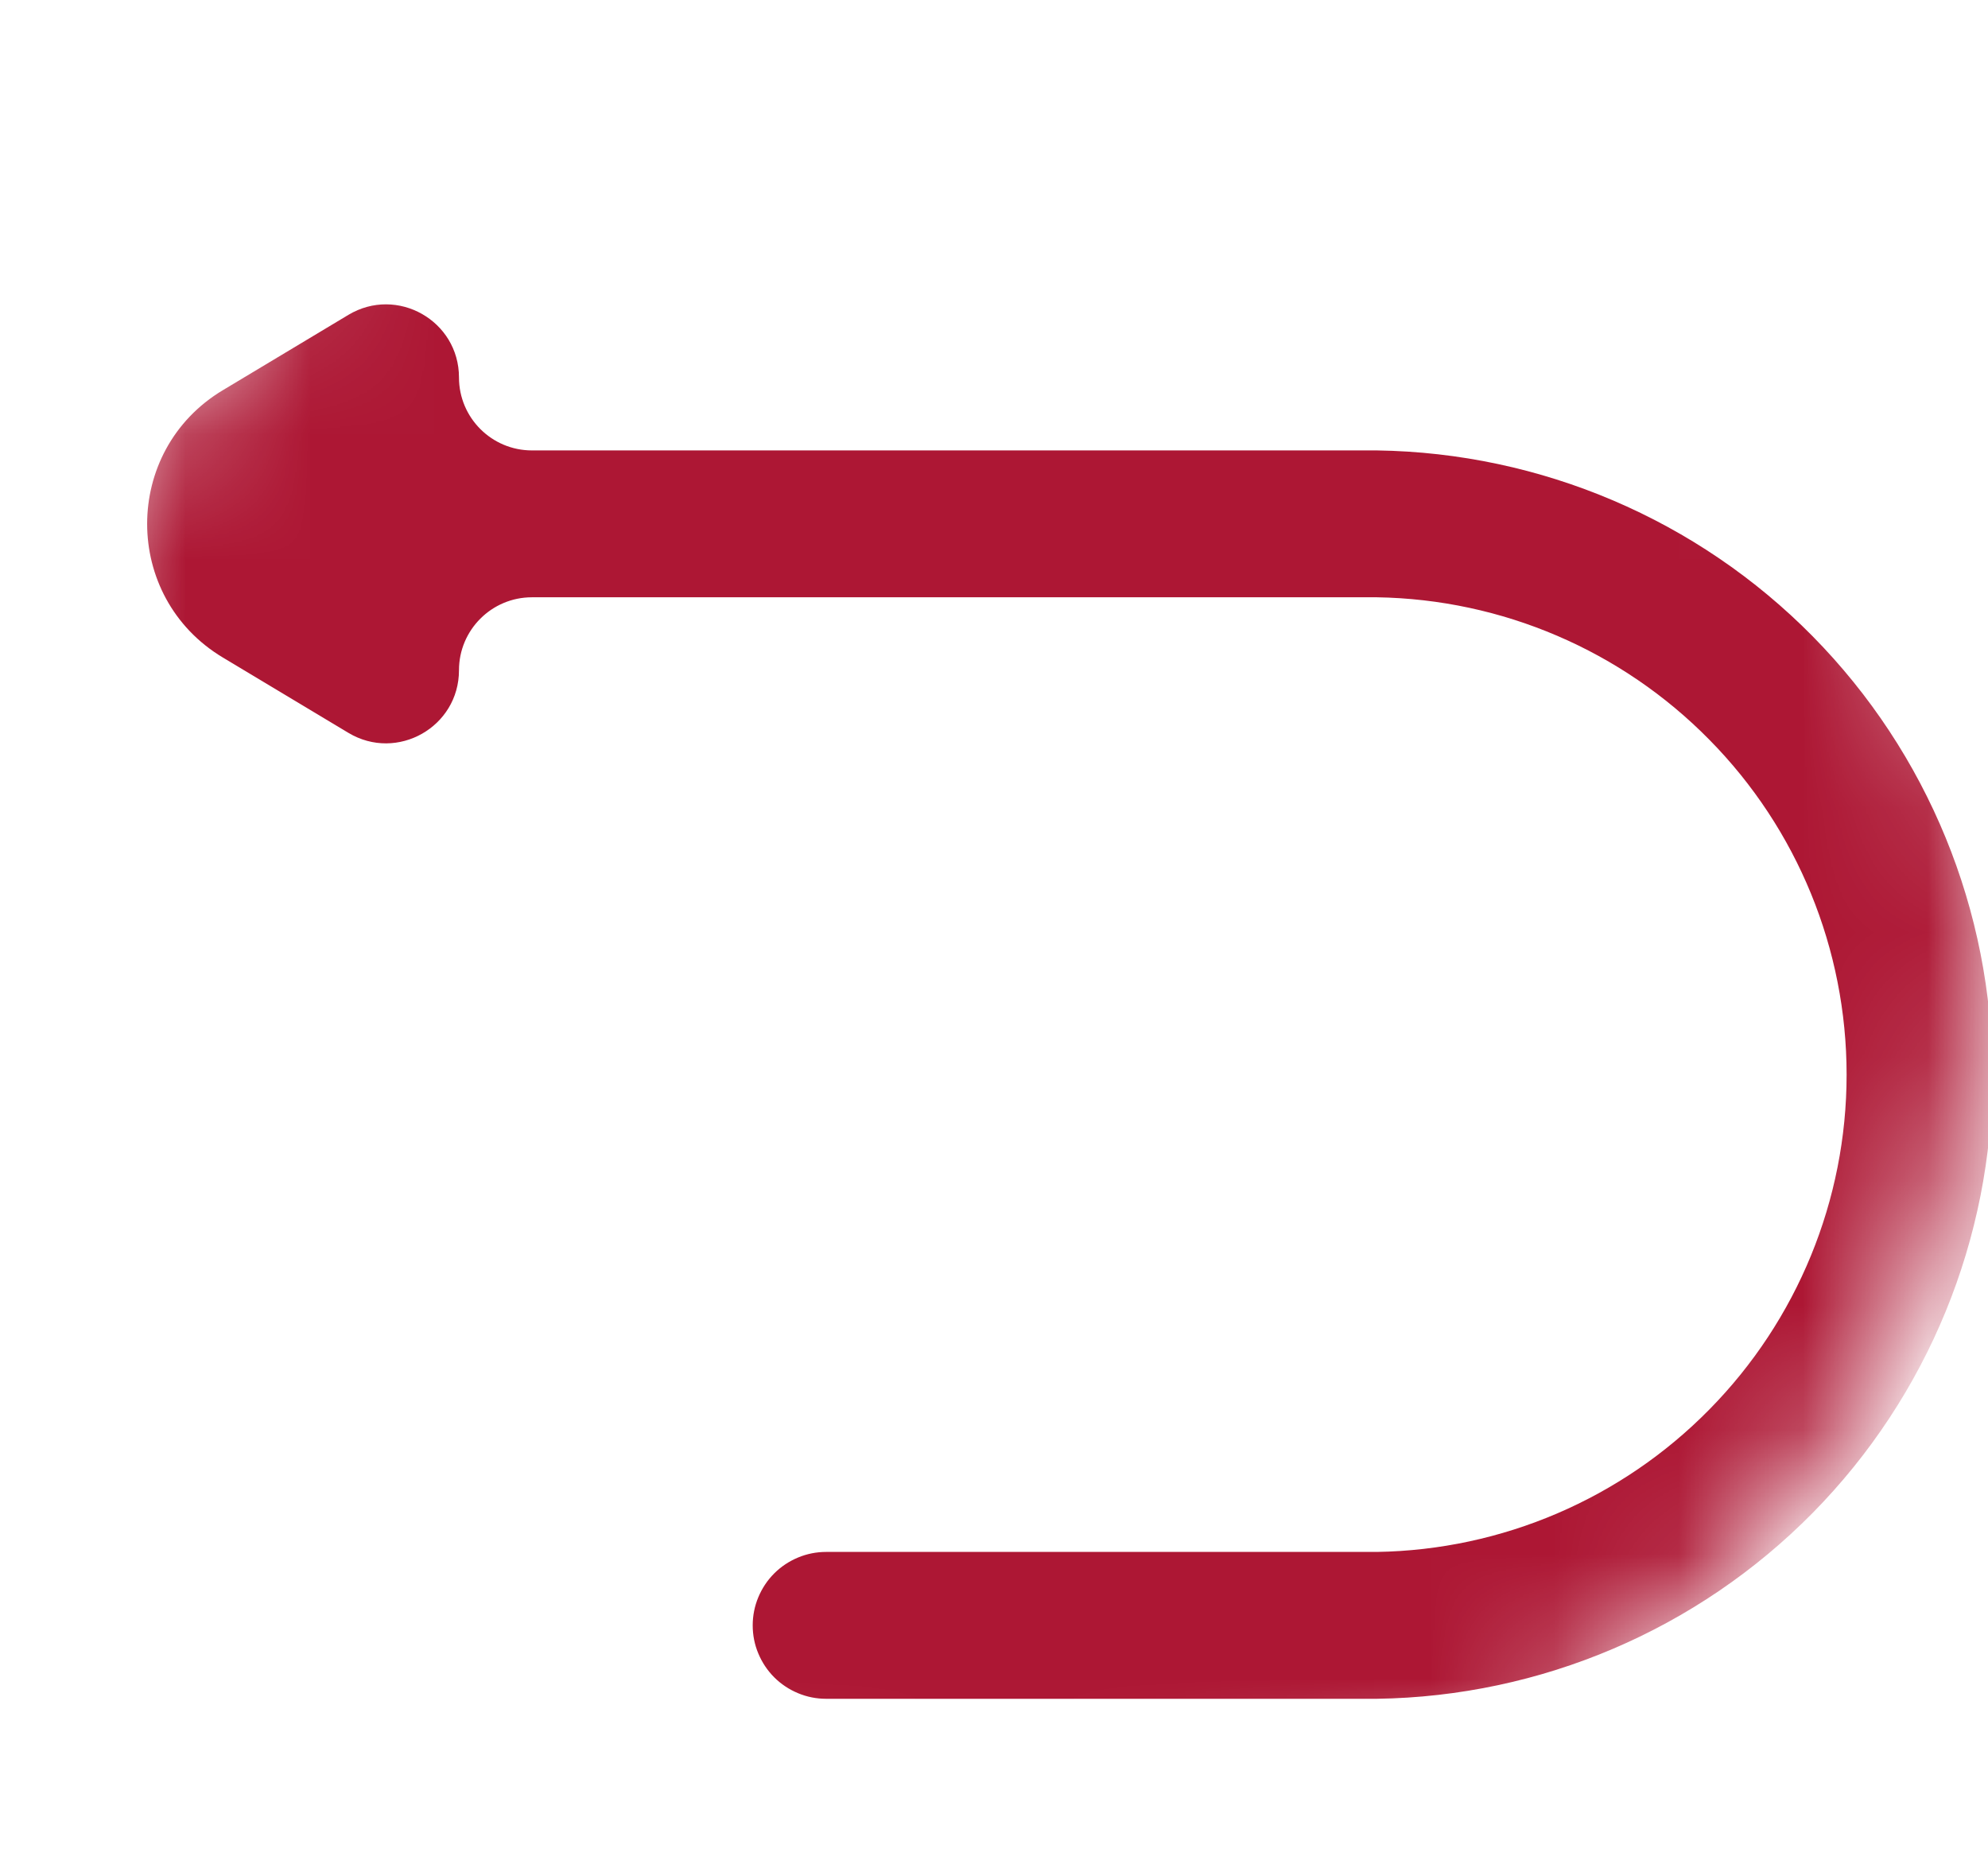 <svg width="16" height="15" viewBox="0 0 16 15" fill="none" xmlns="http://www.w3.org/2000/svg">
<mask id="mask0_1333_8885" style="mask-type:luminance" maskUnits="userSpaceOnUse" x="0" y="0" width="16" height="15">
<path d="M8.5 0H7.5C3.358 0 0 3.358 0 7.5C0 11.642 3.358 15 7.5 15H8.5C12.642 15 16 11.642 16 7.5C16 3.358 12.642 0 8.5 0Z" fill="white"/>
</mask>
<g mask="url(#mask0_1333_8885)">
<path d="M11.082 3.625H4.281C3.957 3.625 3.694 3.362 3.694 3.038C3.694 2.581 3.196 2.299 2.804 2.534L1.794 3.14C0.981 3.627 0.981 4.805 1.794 5.292L2.804 5.898C3.196 6.133 3.694 5.851 3.694 5.394C3.694 5.07 3.957 4.807 4.281 4.807H11.082C12.09 4.823 13.051 5.235 13.758 5.954C14.466 6.672 14.862 7.64 14.862 8.649C14.862 9.657 14.466 10.624 13.758 11.343C13.051 12.062 12.09 12.474 11.082 12.49H6.649C6.571 12.49 6.495 12.505 6.423 12.535C6.351 12.565 6.286 12.608 6.231 12.663C6.176 12.718 6.133 12.783 6.103 12.855C6.073 12.927 6.058 13.003 6.058 13.081C6.058 13.159 6.073 13.236 6.103 13.307C6.133 13.379 6.176 13.444 6.231 13.499C6.286 13.554 6.351 13.597 6.423 13.627C6.495 13.657 6.571 13.672 6.649 13.672H11.082C12.402 13.653 13.662 13.116 14.589 12.176C15.515 11.236 16.035 9.969 16.035 8.649C16.035 7.328 15.515 6.061 14.589 5.121C13.662 4.181 12.402 3.644 11.082 3.625Z" fill="#AD1734"/>
</g>
</svg>
